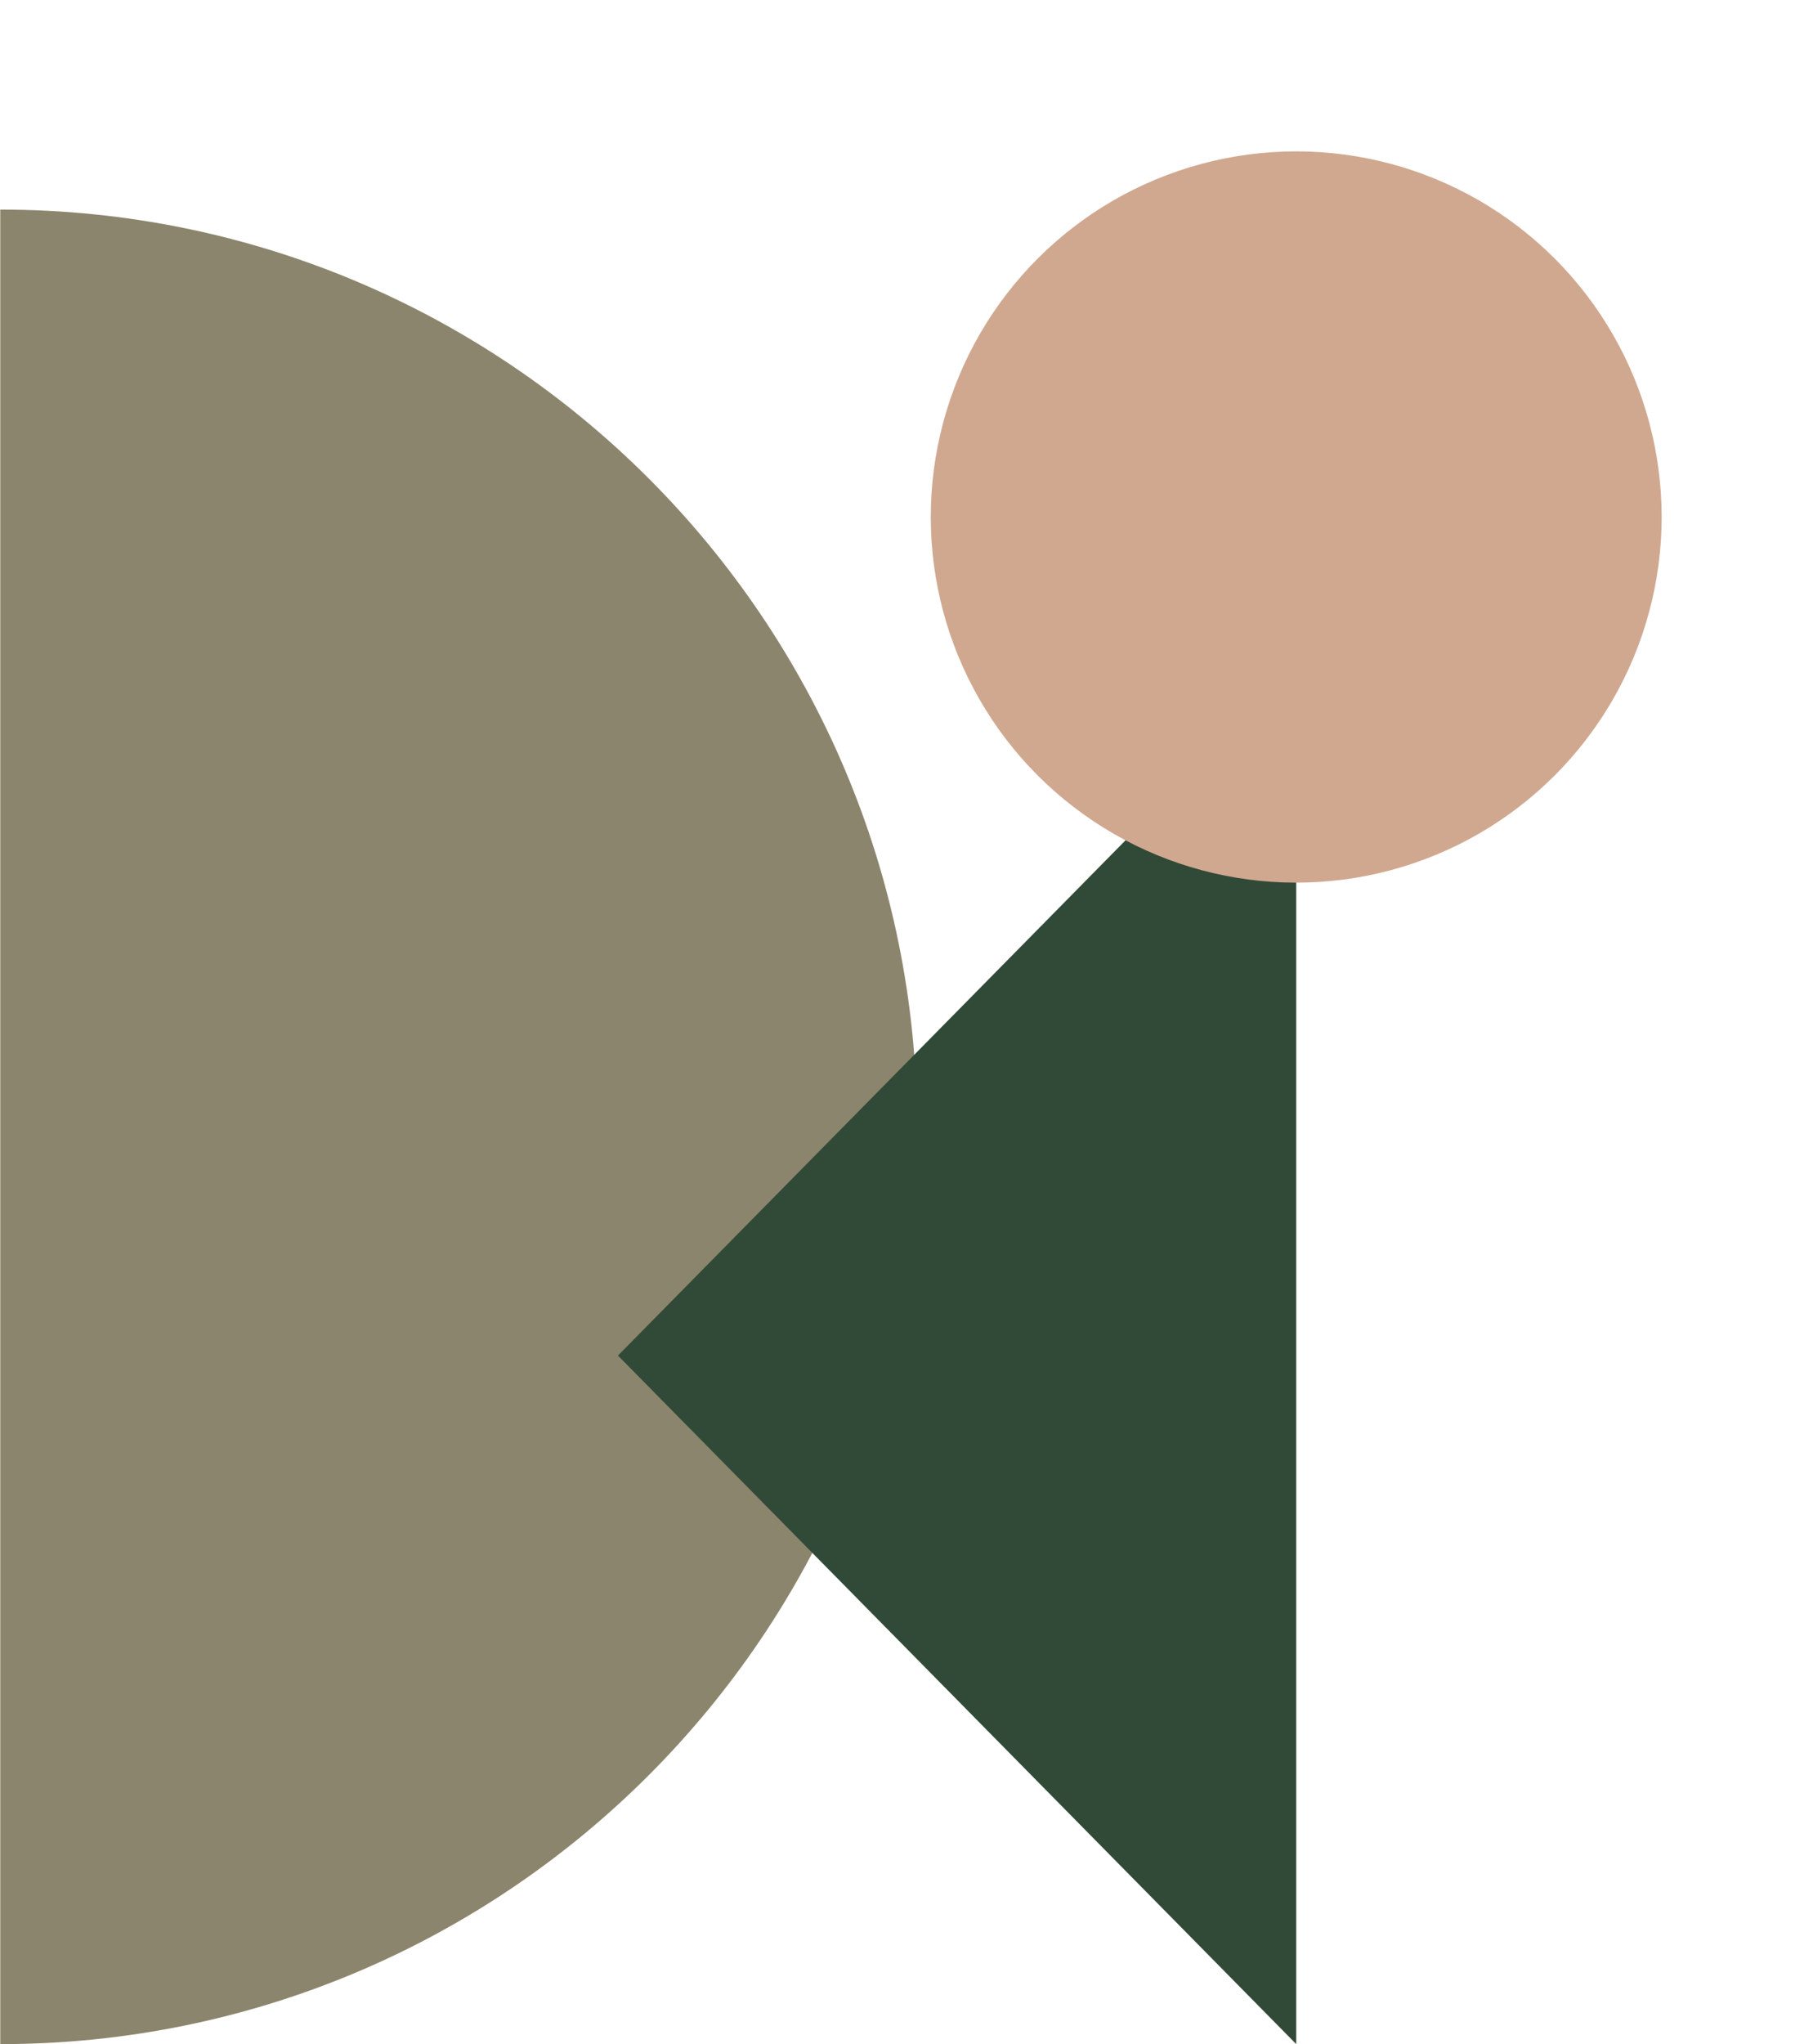 <?xml version="1.0" encoding="UTF-8" standalone="no"?><svg xmlns="http://www.w3.org/2000/svg" xmlns:xlink="http://www.w3.org/1999/xlink" fill="#000000" height="397.6" preserveAspectRatio="xMidYMid meet" version="1" viewBox="88.3 36.5 352.8 397.6" width="352.8" zoomAndPan="magnify"><g><g id="change1_1"><path d="M266.748,255.661c0-98.527-79.872-178.398-178.399-178.398V434.06 C186.876,434.06,266.748,354.188,266.748,255.661z" fill="#8c856d"/></g><g id="change2_1"><path d="M340.539 434.06L340.539 166.227 208.549 300.143z" fill="#314a37"/></g><g id="change3_1"><circle cx="340.539" cy="137.052" fill="#d0a890" r="71.112" transform="rotate(-45.001 340.539 137.057)"/></g></g></svg>
